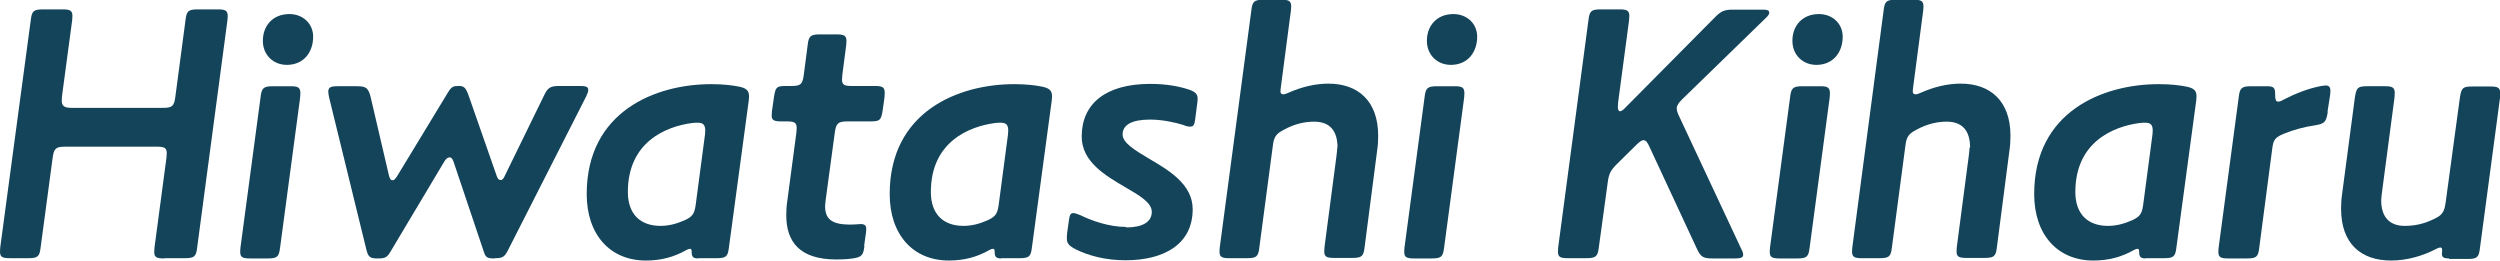 <?xml version="1.0" encoding="UTF-8"?><svg id="_レイヤー_2" xmlns="http://www.w3.org/2000/svg" viewBox="0 0 95.96 10"><defs><style>.cls-1{isolation:isolate;}.cls-2{fill:#13445a;stroke-width:0px;}</style></defs><g id="_レイヤー_1-2"><g id="Hiwatashi_Kiharu" class="cls-1"><g class="cls-1"><path class="cls-2" d="m6.3,9.92c-.28,0-.38-.04-.38-.25,0-.03,0-.06.01-.17l.46-3.45c.01-.11.01-.14.01-.17,0-.21-.1-.25-.38-.25h-3.52c-.36,0-.43.07-.48.43l-.46,3.43c-.04.36-.11.42-.48.42H.38c-.28,0-.38-.04-.38-.25,0-.03,0-.06.01-.17L1.18.78c.04-.36.11-.42.48-.42h.74c.28,0,.38.04.38.25,0,.03,0,.06-.01.17l-.39,2.91c-.01.11-.01.14-.01.17,0,.21.1.28.38.28h3.5c.36,0,.43-.06.48-.42l.39-2.94c.04-.36.11-.42.48-.42h.76c.28,0,.38.04.38.25,0,.03,0,.07-.01.17l-1.16,8.71c-.04.36-.11.42-.48.42h-.76Z"/><path class="cls-2" d="m10.75,9.5c-.04.36-.11.42-.48.42h-.67c-.28,0-.38-.04-.38-.25,0-.03,0-.07.01-.17l.77-5.76c.04-.36.11-.43.48-.43h.67c.28,0,.38.04.38.27,0,.03,0,.06-.01.17l-.77,5.76Zm-.66-7.94c0-.55.36-1.02,1.02-1.02.5,0,.91.35.91.87,0,.59-.36,1.08-1.01,1.08-.52,0-.92-.38-.92-.92Z"/><path class="cls-2" d="m18.99,9.92c-.29,0-.35-.03-.43-.29l-1.15-3.42c-.04-.11-.08-.17-.15-.17-.08,0-.14.06-.2.15l-2.06,3.45c-.14.24-.21.28-.49.28h-.03c-.29,0-.35-.07-.42-.35l-1.43-5.84c-.01-.07-.03-.15-.03-.21,0-.17.1-.21.35-.21h.76c.36,0,.43.08.52.43l.7,3c.03.11.06.18.14.18.06,0,.11-.06.18-.17l1.95-3.21c.13-.21.2-.24.39-.24h.03c.18,0,.25.07.34.29l1.09,3.12c.04.13.08.2.17.2.07,0,.11-.06.15-.15l1.5-3.07c.15-.32.24-.39.6-.39h.8c.21,0,.31.03.31.15,0,.06-.03.14-.08.25l-3,5.9c-.13.25-.2.31-.48.31h-.03Z"/><path class="cls-2" d="m26.8,9.92c-.2,0-.25-.07-.25-.24,0-.08-.01-.13-.06-.13-.03,0-.07.01-.13.04-.49.28-.99.41-1.57.41-1.37,0-2.27-.99-2.27-2.55,0-3.18,2.65-4.22,4.78-4.22.43,0,.81.04,1.09.1.28.06.36.17.36.36,0,.03,0,.07-.01.17l-.76,5.63c-.04.36-.11.42-.48.42h-.71Zm-2.7-2.55c0,.85.48,1.3,1.25,1.3.31,0,.6-.07.94-.22.29-.14.36-.24.41-.56l.36-2.72c.01-.11.01-.13.01-.15,0-.22-.07-.31-.29-.31-.03,0-.1,0-.2.01-1.02.13-2.48.73-2.48,2.65Z"/><path class="cls-2" d="m33.18,9.44c-.04.35-.1.43-.45.48-.21.03-.41.04-.62.04-1.43,0-1.93-.69-1.93-1.7,0-.18.01-.36.04-.55l.35-2.63c.01-.11.01-.14.01-.17,0-.21-.1-.25-.38-.25h-.2c-.28,0-.38-.04-.38-.22,0-.03,0-.06.01-.17l.08-.56c.06-.38.11-.41.48-.41h.18c.36,0,.43-.06.48-.41l.15-1.15c.04-.36.11-.42.48-.42h.63c.28,0,.38.04.38.25,0,.01,0,.06-.01.17l-.15,1.15c-.01.11-.01.14-.01.17,0,.2.1.24.38.24h.88c.28,0,.38.04.38.27,0,.03,0,.06-.01.17l-.07.5c-.06.38-.11.42-.48.42h-.88c-.36,0-.43.08-.48.45l-.34,2.51c-.01.11-.03.21-.03.29,0,.49.25.7.91.71.13,0,.18,0,.31-.01.11-.01.14-.01.15-.01.15,0,.21.06.21.18,0,.01,0,.06-.01.15l-.07.5Z"/><path class="cls-2" d="m38.43,9.92c-.2,0-.25-.07-.25-.24,0-.08-.01-.13-.06-.13-.03,0-.07.01-.13.04-.49.28-.99.41-1.57.41-1.37,0-2.27-.99-2.27-2.55,0-3.18,2.65-4.22,4.78-4.22.43,0,.81.04,1.09.1.28.06.36.17.36.36,0,.03,0,.07-.01.17l-.76,5.63c-.04.36-.11.42-.48.42h-.71Zm-2.7-2.55c0,.85.48,1.3,1.25,1.3.31,0,.6-.07.94-.22.29-.14.36-.24.41-.56l.36-2.72c.01-.11.01-.13.01-.15,0-.22-.07-.31-.29-.31-.03,0-.1,0-.2.01-1.02.13-2.48.73-2.48,2.65Z"/><path class="cls-2" d="m43.22,8.73c.64,0,.99-.21.99-.6,0-.35-.46-.62-1.01-.94-.77-.45-1.68-.98-1.68-1.95,0-1.25.91-2.02,2.63-2.02.64,0,1.12.1,1.46.21.25.08.36.17.36.35,0,.03,0,.06-.01.15l-.08.62c-.03.25-.07.31-.2.31-.06,0-.14-.01-.25-.06-.35-.11-.83-.21-1.29-.21-.69,0-1.05.2-1.05.57,0,.32.45.59.98.91.77.45,1.71.99,1.71,1.96,0,1.36-1.12,1.96-2.58,1.96-.78,0-1.43-.18-1.93-.43-.24-.13-.32-.22-.32-.41,0-.03,0-.08.01-.2l.07-.5c.03-.22.07-.27.17-.27.06,0,.15.03.27.08.45.22,1.11.45,1.75.45Z"/><path class="cls-2" d="m51.34,5.67c0-.67-.31-1-.9-1-.35,0-.74.08-1.16.31-.29.15-.38.27-.42.59l-.52,3.92c-.04.36-.11.42-.48.42h-.67c-.28,0-.38-.04-.38-.25,0-.03,0-.07.01-.17l1.21-9.08c.04-.36.11-.42.48-.42h.67c.28,0,.38.04.38.25,0,.03,0,.07-.01.17l-.39,2.97c-.01.08-.01.11-.01.13,0,.07.03.11.11.11.06,0,.13-.03.22-.07.48-.21,1-.34,1.51-.34,1.13,0,1.91.66,1.91,2,0,.18-.01.38-.04.57l-.48,3.7c-.04.36-.11.42-.48.42h-.69c-.28,0-.38-.04-.38-.25,0-.03,0-.06.01-.17l.46-3.5c.01-.11.03-.24.03-.32Z"/><path class="cls-2" d="m55.43,9.5c-.04.36-.11.42-.48.42h-.67c-.28,0-.38-.04-.38-.25,0-.03,0-.07.01-.17l.77-5.76c.04-.36.11-.43.48-.43h.67c.28,0,.38.04.38.27,0,.03,0,.06-.01.17l-.77,5.76Zm-.66-7.94c0-.55.36-1.02,1.02-1.02.5,0,.91.35.91.87,0,.59-.36,1.08-1.01,1.08-.52,0-.92-.38-.92-.92Z"/><path class="cls-2" d="m65.73,9.92c-.36,0-.45-.06-.6-.38l-1.81-3.89c-.08-.18-.14-.27-.24-.27-.06,0-.14.06-.24.15l-.78.77c-.24.24-.31.38-.35.71l-.34,2.48c-.04.35-.11.42-.48.42h-.71c-.28,0-.38-.04-.38-.25,0-.01,0-.06.01-.17l1.16-8.71c.04-.36.11-.42.48-.42h.71c.28,0,.38.04.38.25,0,.01,0,.06-.01.17l-.42,3.15c-.01.13-.01.15-.01.17,0,.11.03.17.08.17.04,0,.1-.03.15-.08l3.5-3.53c.24-.24.36-.29.71-.29h1.15c.14,0,.22.03.22.11,0,.06-.03.11-.1.18l-3.24,3.15c-.14.14-.21.24-.21.35,0,.08.03.18.1.32l2.37,5.06c.06.11.08.18.08.24,0,.11-.1.14-.32.14h-.88Z"/><path class="cls-2" d="m69.46,9.5c-.04.36-.11.42-.48.42h-.67c-.28,0-.38-.04-.38-.25,0-.03,0-.07.01-.17l.77-5.76c.04-.36.11-.43.48-.43h.67c.28,0,.38.04.38.27,0,.03,0,.06-.01.17l-.77,5.76Zm-.66-7.94c0-.55.36-1.02,1.02-1.02.5,0,.91.35.91.87,0,.59-.36,1.08-1.01,1.08-.52,0-.92-.38-.92-.92Z"/><path class="cls-2" d="m75.62,5.67c0-.67-.31-1-.9-1-.35,0-.74.08-1.16.31-.29.15-.38.27-.42.59l-.52,3.92c-.04.36-.11.42-.48.42h-.67c-.28,0-.38-.04-.38-.25,0-.03,0-.07.01-.17l1.2-9.08c.04-.36.11-.42.48-.42h.67c.28,0,.38.04.38.25,0,.03,0,.07-.01.17l-.39,2.97c-.01.08-.01.11-.01.13,0,.07.03.11.11.11.06,0,.13-.03.22-.07.48-.21.99-.34,1.51-.34,1.13,0,1.91.66,1.91,2,0,.18-.01.38-.04.57l-.48,3.7c-.04.36-.11.42-.48.42h-.69c-.28,0-.38-.04-.38-.25,0-.03,0-.06.01-.17l.46-3.5c.01-.11.03-.24.03-.32Z"/><path class="cls-2" d="m82.36,9.92c-.2,0-.25-.07-.25-.24,0-.08-.01-.13-.06-.13-.03,0-.07.01-.13.04-.49.28-.99.41-1.57.41-1.37,0-2.27-.99-2.27-2.55,0-3.18,2.65-4.22,4.78-4.22.43,0,.81.04,1.09.1.28.06.36.17.36.36,0,.03,0,.07-.01.17l-.76,5.63c-.04.36-.11.42-.48.42h-.71Zm-2.7-2.55c0,.85.48,1.3,1.25,1.3.31,0,.6-.07.94-.22.29-.14.36-.24.41-.56l.36-2.72c.01-.11.01-.13.01-.15,0-.22-.07-.31-.29-.31-.03,0-.1,0-.2.01-1.02.13-2.48.73-2.48,2.65Z"/><path class="cls-2" d="m89.35,4.29c-.06.38-.11.46-.49.52-.42.06-.81.17-1.19.32-.34.14-.41.24-.45.56l-.5,3.81c-.04.36-.11.42-.48.42h-.71c-.28,0-.38-.04-.38-.25,0-.03,0-.07.01-.17l.77-5.76c.04-.36.11-.43.48-.43h.6c.28,0,.32.06.32.34,0,.18.03.25.11.25.04,0,.11-.01.18-.06.49-.25.94-.43,1.43-.53.07-.01.17-.03.22-.03.13,0,.18.07.18.21,0,.01,0,.06-.01.15l-.1.64Z"/><path class="cls-2" d="m94,9.92c-.17,0-.27-.03-.27-.17,0-.03.01-.11.01-.14,0-.07-.01-.11-.07-.11-.03,0-.07.01-.13.04-.55.29-1.16.46-1.76.46-1.15,0-1.92-.64-1.92-1.99,0-.18.01-.36.04-.57l.49-3.7c.06-.38.11-.43.48-.43h.67c.28,0,.38.04.38.27,0,.03,0,.06-.01.17l-.48,3.63c-.01.11-.03.21-.03.31,0,.66.34.98.9.98.38,0,.74-.07,1.16-.28.29-.14.36-.27.41-.59l.55-4.05c.06-.38.11-.43.48-.43h.69c.28,0,.38.04.38.27,0,.03,0,.06-.01.17l-.77,5.76c-.04.36-.11.42-.48.42h-.7Z"/></g></g></g></svg>